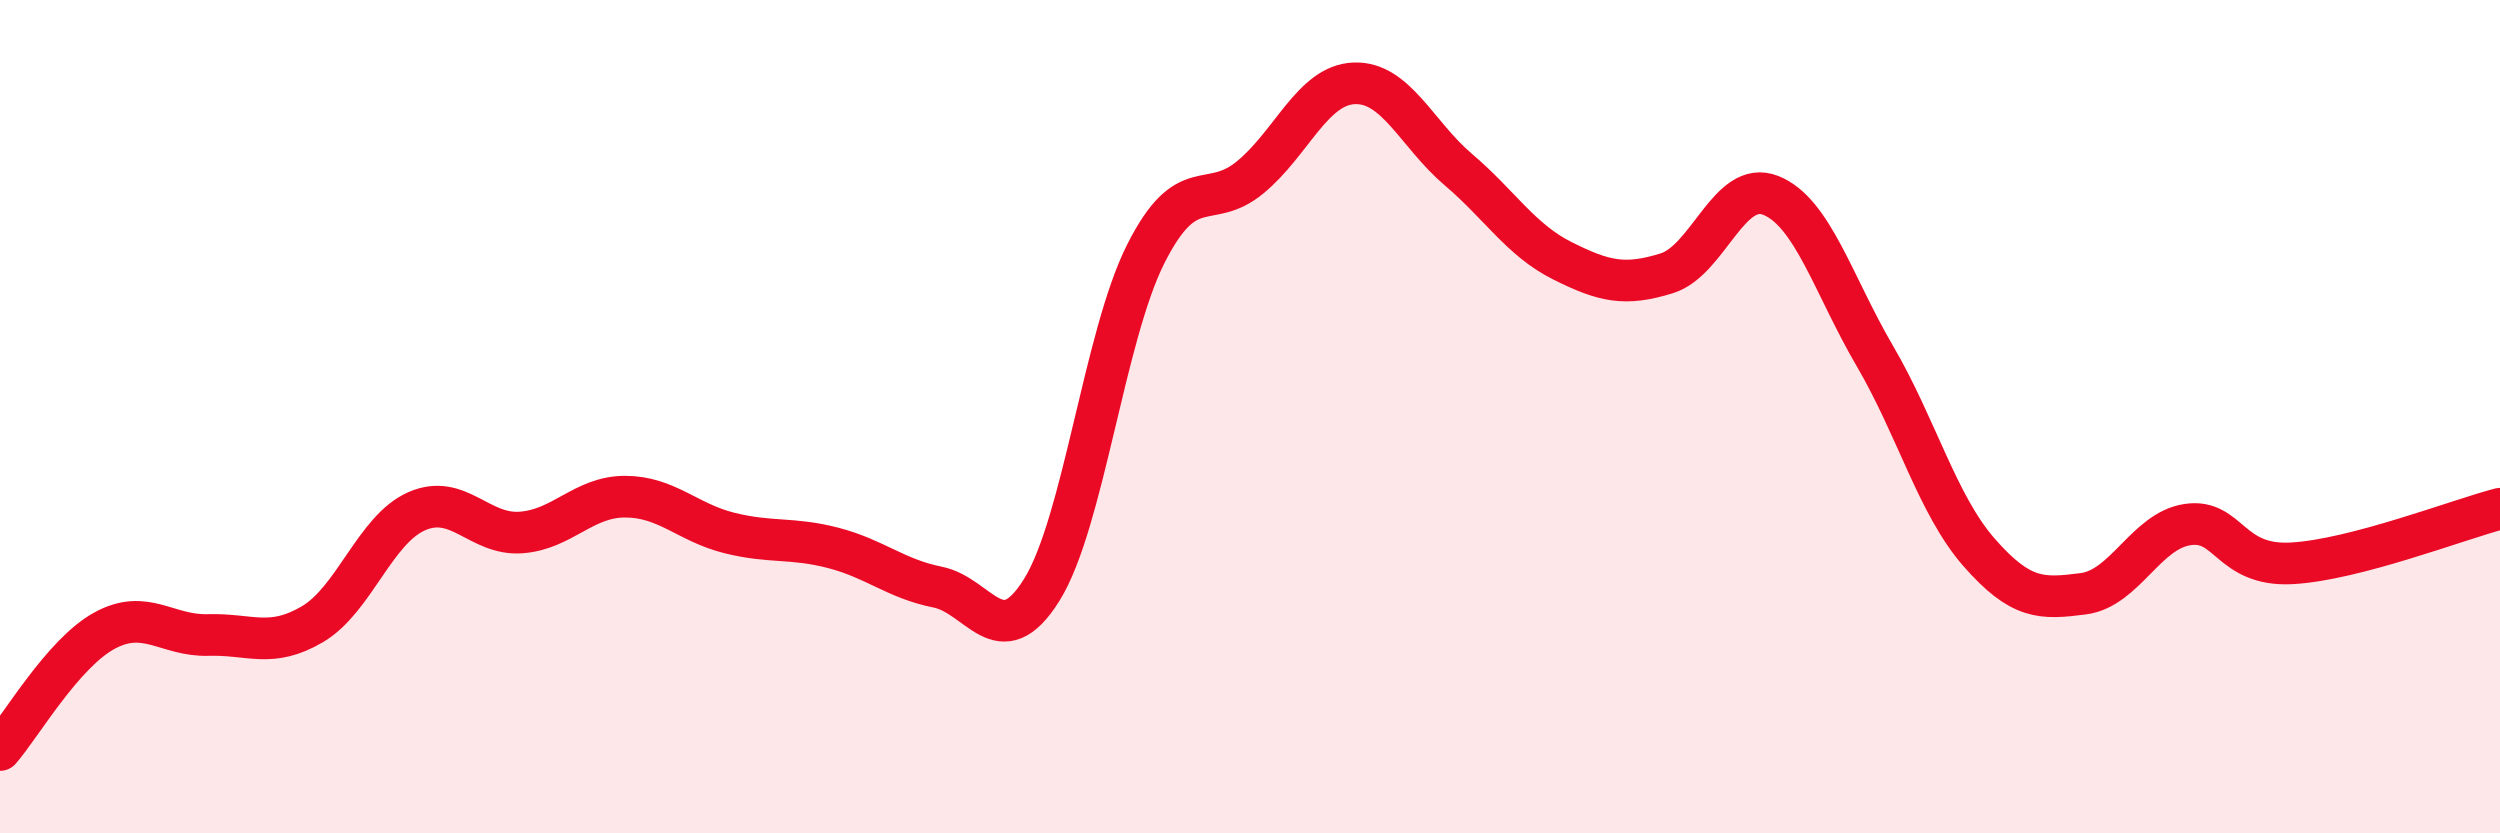 
    <svg width="60" height="20" viewBox="0 0 60 20" xmlns="http://www.w3.org/2000/svg">
      <path
        d="M 0,18 C 0.5,17.43 1.5,15.69 2.5,15.14 C 3.5,14.59 4,15.27 5,15.24 C 6,15.21 6.5,15.57 7.5,14.98 C 8.5,14.39 9,12.71 10,12.27 C 11,11.83 11.5,12.85 12.5,12.78 C 13.5,12.71 14,11.92 15,11.92 C 16,11.92 16.5,12.54 17.5,12.79 C 18.5,13.04 19,12.89 20,13.15 C 21,13.41 21.5,13.89 22.5,14.09 C 23.5,14.29 24,15.76 25,14.16 C 26,12.56 26.5,8.07 27.5,6.09 C 28.5,4.11 29,5.08 30,4.26 C 31,3.44 31.5,2.04 32.5,2 C 33.5,1.96 34,3.22 35,4.07 C 36,4.92 36.5,5.76 37.5,6.26 C 38.5,6.76 39,6.87 40,6.56 C 41,6.25 41.5,4.29 42.5,4.69 C 43.5,5.09 44,6.84 45,8.55 C 46,10.26 46.5,12.12 47.5,13.26 C 48.5,14.4 49,14.38 50,14.25 C 51,14.12 51.5,12.74 52.5,12.59 C 53.5,12.44 53.5,13.6 55,13.52 C 56.5,13.44 59,12.47 60,12.21L60 20L0 20Z"
        fill="#EB0A25"
        opacity="0.1"
        stroke-linecap="round"
        stroke-linejoin="round"
      />
      <path
        d="M 0,18 C 0.5,17.43 1.5,15.69 2.5,15.14 C 3.5,14.59 4,15.27 5,15.24 C 6,15.21 6.5,15.57 7.5,14.98 C 8.5,14.39 9,12.71 10,12.27 C 11,11.83 11.5,12.85 12.5,12.78 C 13.5,12.71 14,11.92 15,11.92 C 16,11.92 16.5,12.54 17.5,12.79 C 18.5,13.04 19,12.89 20,13.15 C 21,13.41 21.5,13.89 22.5,14.09 C 23.5,14.29 24,15.76 25,14.16 C 26,12.56 26.5,8.07 27.5,6.09 C 28.5,4.11 29,5.08 30,4.26 C 31,3.44 31.5,2.04 32.5,2 C 33.5,1.96 34,3.22 35,4.07 C 36,4.92 36.5,5.76 37.5,6.26 C 38.5,6.76 39,6.87 40,6.56 C 41,6.25 41.5,4.29 42.5,4.69 C 43.5,5.09 44,6.84 45,8.55 C 46,10.26 46.5,12.12 47.5,13.26 C 48.5,14.4 49,14.38 50,14.25 C 51,14.12 51.5,12.74 52.5,12.59 C 53.5,12.44 53.5,13.6 55,13.52 C 56.5,13.44 59,12.47 60,12.21"
        stroke="#EB0A25"
        stroke-width="1"
        fill="none"
        stroke-linecap="round"
        stroke-linejoin="round"
      />
    </svg>
  
